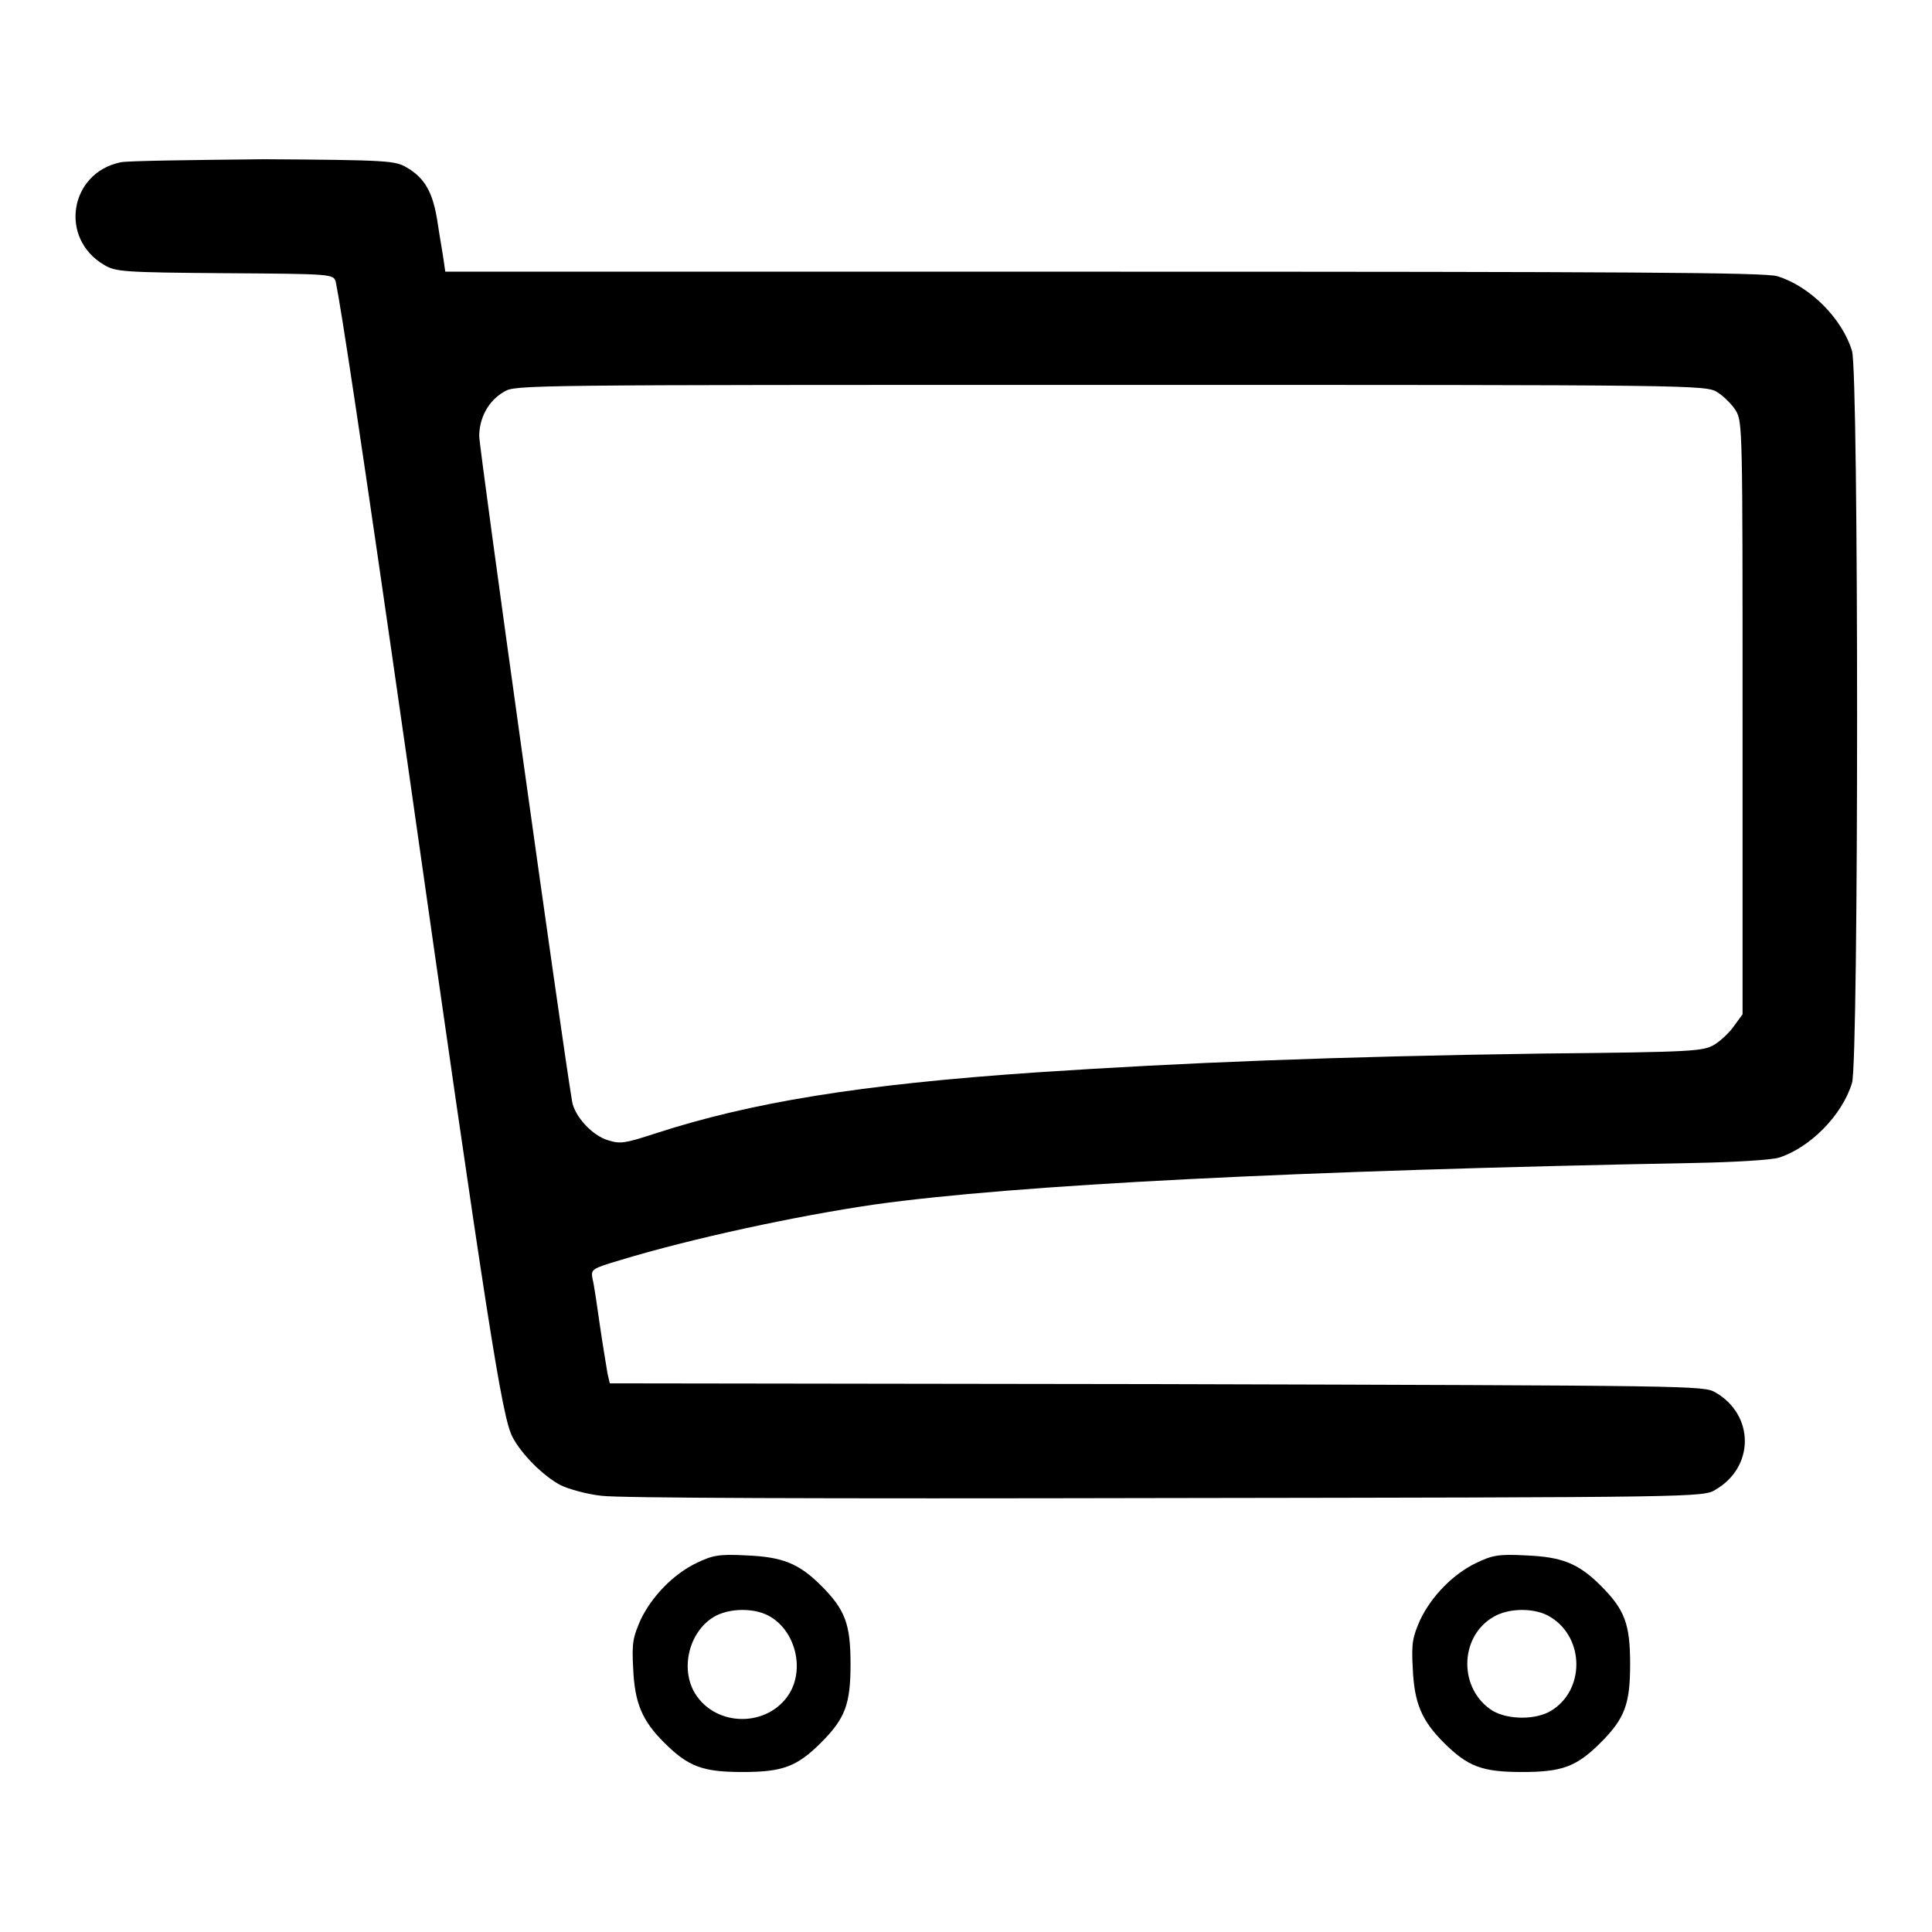 <?xml version="1.0" encoding="utf-8"?>
<!-- Svg Vector Icons : http://www.onlinewebfonts.com/icon -->
<!DOCTYPE svg PUBLIC "-//W3C//DTD SVG 1.1//EN" "http://www.w3.org/Graphics/SVG/1.1/DTD/svg11.dtd">
<svg version="1.1" xmlns="http://www.w3.org/2000/svg" xmlns:xlink="http://www.w3.org/1999/xlink" x="0px" y="0px" viewBox="0 0 256 256" enable-background="new 0 0 256 256" xml:space="preserve">
<g><g><g><path fill="#000000" d="M16,21.5c-6.8,1.4-8.2,10.1-2.2,13.6c1.5,0.9,2.4,1,16,1.1c14.4,0.1,14.4,0.1,14.7,1.2c0.7,3.4,3.3,20.4,9.5,63.7c10.6,74.5,12.5,86.6,13.9,89.3c1.2,2.3,4.1,5.2,6.4,6.4c1,0.5,3.5,1.2,5.4,1.4c2.3,0.3,28.3,0.4,74.8,0.3c70.3-0.1,71.2-0.1,72.8-1.1c5.2-3,5.2-9.9,0-12.9c-1.6-0.9-2.5-0.9-74.1-1.1l-72.4-0.1l-0.3-1.3c-0.1-0.7-0.6-3.5-1-6.3c-0.4-2.8-0.8-5.6-1-6.3c-0.2-1.2-0.1-1.3,3.6-2.4c9.5-2.9,23.5-5.9,33.8-7.4c18.6-2.6,55.7-4.5,108.6-5.5c5.3-0.1,10.2-0.4,11.2-0.7c4.1-1.3,8.4-5.6,9.7-9.9c0.9-2.8,0.9-94.2,0-97c-1.3-4.3-5.6-8.6-9.9-9.9c-1.5-0.5-20.1-0.6-89.2-0.6H59l-0.2-1.4c-0.1-0.8-0.5-3-0.8-5c-0.6-4.1-1.7-6-4.1-7.4c-1.5-0.9-2.4-1-18.9-1.1C25.5,21.2,17,21.3,16,21.5z M227.6,52c0.8,0.5,1.9,1.6,2.4,2.4c0.9,1.5,0.9,2.4,0.9,40.8v39.2l-1.1,1.5c-0.6,0.9-1.8,2-2.6,2.5c-1.5,0.9-2.6,1-22.8,1.2c-27.6,0.4-47.6,1.2-67.1,2.5c-23.5,1.6-37.9,4-50.5,8.1c-4,1.3-4.6,1.4-6.2,0.9c-2.1-0.6-4.5-3.2-4.8-5.2c-1.3-7.6-12.3-86.5-12.3-88.1c0-2.4,1.2-4.7,3.3-5.9c1.5-0.9,2.5-0.9,80.4-0.9C225.1,51,226.1,51,227.6,52z"/><path fill="#000000" d="M92.3,207.1c-3.1,1.5-5.9,4.4-7.4,7.5c-1,2.3-1.2,3-1,6.5c0.2,4.6,1.2,6.9,4.1,9.8c3.2,3.2,5.1,3.9,10.4,3.9c5.3,0,7.2-0.7,10.4-3.9c3.2-3.2,3.9-5.1,3.9-10.4s-0.7-7.2-3.9-10.4c-3-3-5.2-3.8-9.9-4C95.2,205.9,94.4,206.1,92.3,207.1z M102.2,214.3c3.2,2,4.4,6.8,2.4,10.1c-2.8,4.5-9.7,4.5-12.5,0c-2-3.3-0.8-8.1,2.4-10.1C96.6,213,100.2,213,102.2,214.3z"/><path fill="#000000" d="M195.6,207.1c-3.1,1.5-5.9,4.4-7.4,7.5c-1,2.3-1.2,3-1,6.5c0.2,4.6,1.2,6.9,4.1,9.8c3.2,3.2,5.1,3.9,10.4,3.9c5.3,0,7.2-0.7,10.4-3.9c3.2-3.2,3.9-5.1,3.9-10.4s-0.7-7.2-3.9-10.4c-3-3-5.2-3.8-9.9-4C198.5,205.9,197.7,206.1,195.6,207.1z M205.5,214.3c4.5,2.8,4.5,9.7,0,12.4c-2,1.2-5.6,1.2-7.7,0c-4.5-2.8-4.5-9.7,0-12.4C199.9,213,203.5,213,205.5,214.3z"/></g></g></g>
</svg>
